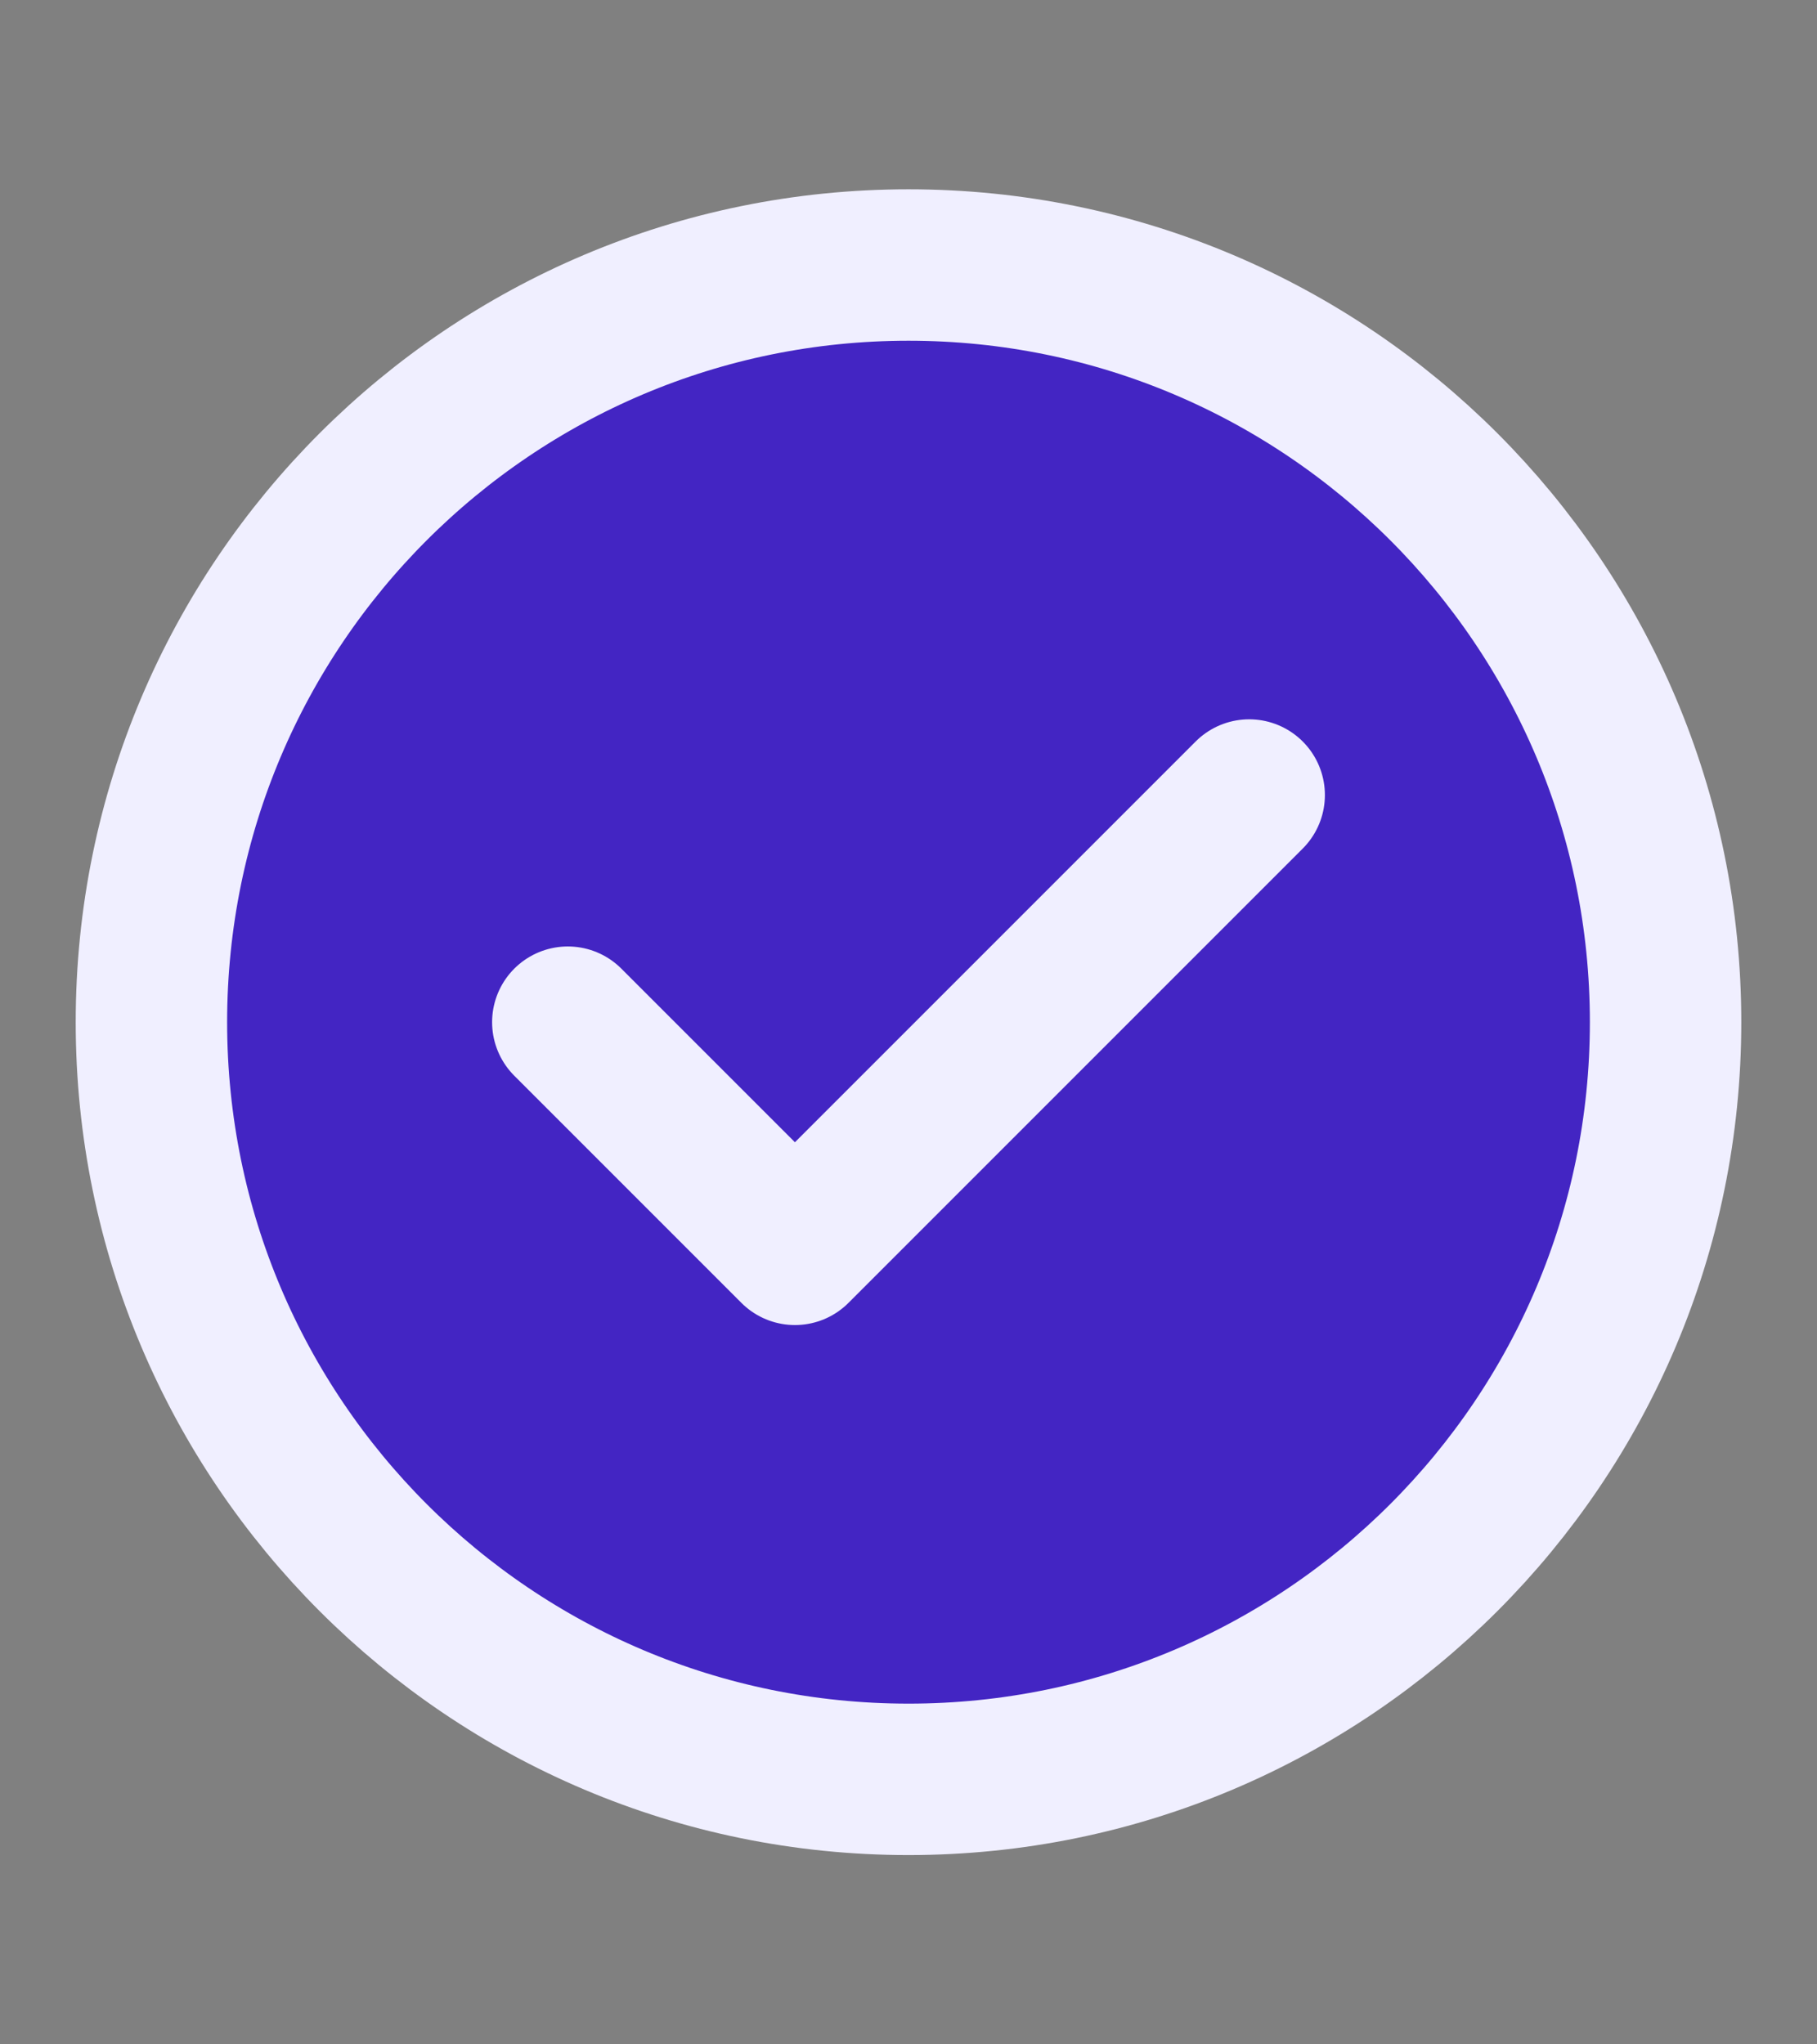<?xml version="1.0" encoding="UTF-8"?>
<svg xmlns="http://www.w3.org/2000/svg" width="24" height="27" viewBox="0 0 24 27" fill="none">
  <rect x="0" y="0" width="24" height="27" fill="#808080" stroke="none"/>
  <path d="M12 23.5C17.523 23.5 22 19.023 22 13.5C22 7.977 17.523 3.5 12 3.5C6.477 3.5 2 7.977 2 13.5C2 19.023 6.477 23.5 12 23.5Z" fill="#4325C3"></path>
  <path d="M7.5 13.5L10.5 16.5L16.5 10.5M22 13.5C22 19.023 17.523 23.5 12 23.5C6.477 23.5 2 19.023 2 13.5C2 7.977 6.477 3.5 12 3.5C17.523 3.5 22 7.977 22 13.5Z" stroke="#F0EFFF" stroke-width="2" stroke-linecap="round" stroke-linejoin="round"></path>
</svg>
